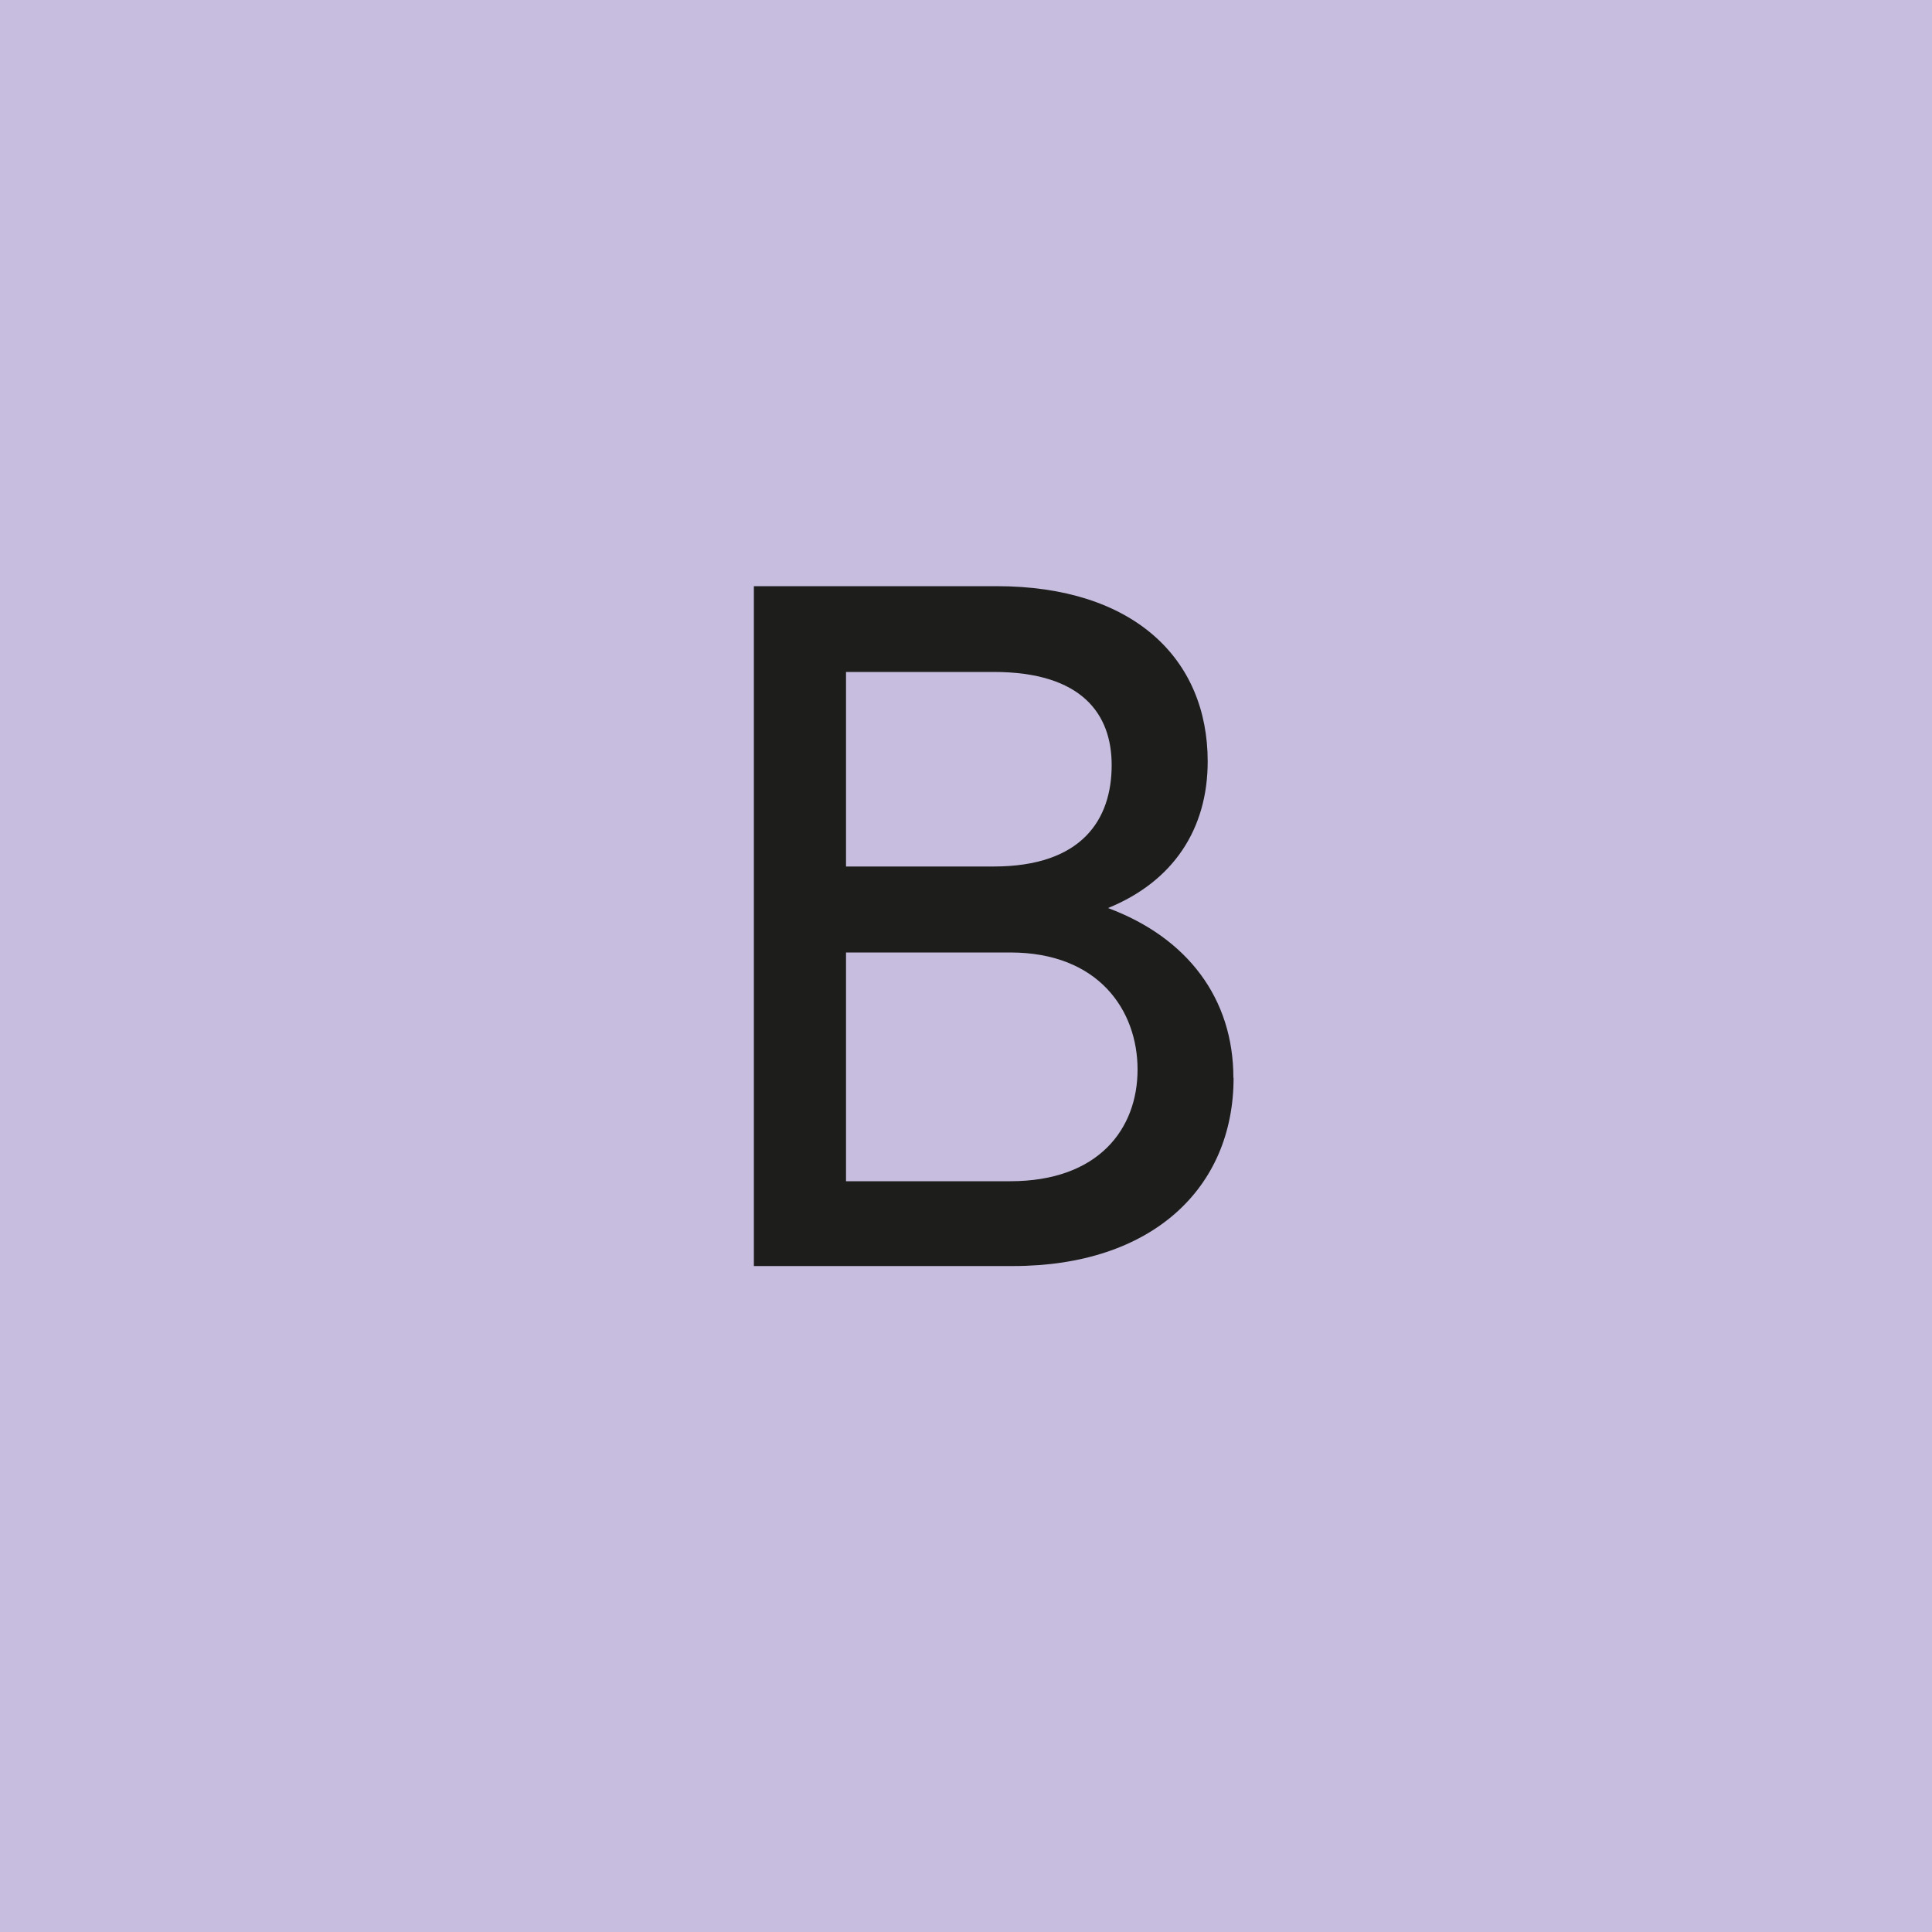 <svg xmlns="http://www.w3.org/2000/svg" version="1.1" xmlns:xlink="http://www.w3.org/1999/xlink" xmlns:svgjs="http://svgjs.dev/svgjs" width="100" height="100"><svg id="SvgjsSvg1001" xmlns="http://www.w3.org/2000/svg" width="100" height="100" viewBox="0 0 100 100"><defs><style>.cls-1{fill:#1d1d1b;}.cls-1,.cls-2{stroke-width:0px;}.cls-2{fill:#c7bedf;}</style></defs><rect class="cls-2" width="100" height="100"></rect><path class="cls-1" d="M63.85,55.79c0,5.73-4.25,9.74-11.41,9.74h-13.42V30.34h12.56c7.11,0,10.93,3.77,10.93,9.07,0,3.49-1.77,6.21-5.16,7.59,4.11,1.53,6.49,4.68,6.49,8.79ZM51.43,34.78h-7.64v10.07h7.64c4.58,0,6.11-2.44,6.11-5.25,0-2.63-1.53-4.82-6.11-4.82ZM52.29,61.14c4.58,0,6.59-2.72,6.59-5.78s-2.01-6.06-6.59-6.06h-8.5v11.84h8.5Z"></path></svg><style>@media (prefers-color-scheme: light) { :root { filter: none; } }
@media (prefers-color-scheme: dark) { :root { filter: none; } }
</style></svg>
